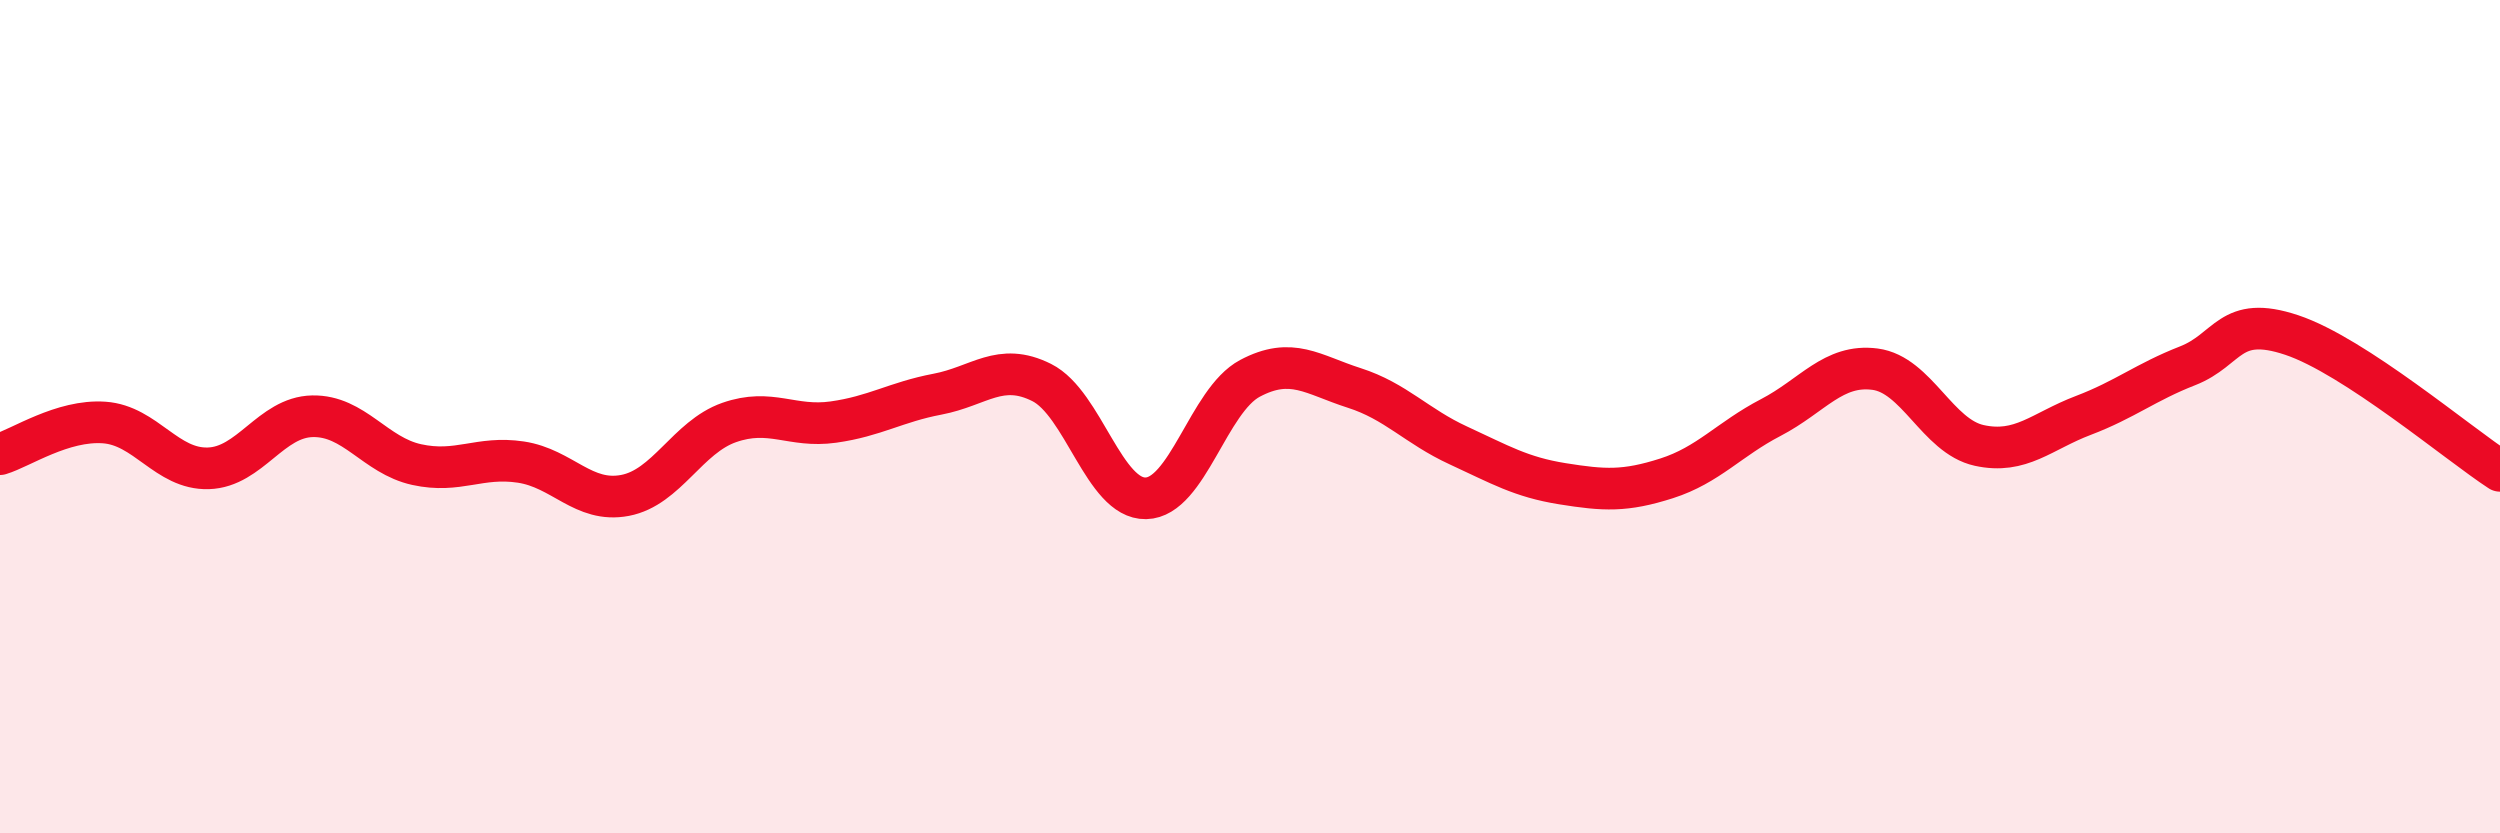 
    <svg width="60" height="20" viewBox="0 0 60 20" xmlns="http://www.w3.org/2000/svg">
      <path
        d="M 0,10.9 C 0.5,10.75 1.5,10.07 2.5,10.14 C 3.5,10.21 4,11.27 5,11.24 C 6,11.21 6.5,10.01 7.5,9.99 C 8.5,9.97 9,10.93 10,11.15 C 11,11.37 11.5,10.94 12.5,11.09 C 13.5,11.24 14,12.08 15,11.89 C 16,11.7 16.5,10.49 17.5,10.14 C 18.5,9.79 19,10.27 20,10.13 C 21,9.99 21.5,9.65 22.5,9.46 C 23.5,9.27 24,8.68 25,9.18 C 26,9.68 26.5,11.98 27.5,11.96 C 28.5,11.94 29,9.61 30,9.08 C 31,8.55 31.5,8.99 32.5,9.31 C 33.5,9.63 34,10.23 35,10.69 C 36,11.15 36.5,11.45 37.5,11.61 C 38.5,11.77 39,11.8 40,11.48 C 41,11.16 41.5,10.54 42.5,10.02 C 43.5,9.5 44,8.73 45,8.86 C 46,8.99 46.5,10.47 47.5,10.69 C 48.5,10.91 49,10.35 50,9.97 C 51,9.59 51.5,9.17 52.5,8.78 C 53.5,8.39 53.5,7.54 55,8.04 C 56.5,8.54 59,10.65 60,11.3L60 20L0 20Z"
        fill="#EB0A25"
        opacity="0.1"
        stroke-linecap="round"
        stroke-linejoin="round"
      />
      <path
        d="M 0,10.9 C 0.5,10.75 1.5,10.07 2.5,10.14 C 3.5,10.21 4,11.27 5,11.24 C 6,11.21 6.5,10.01 7.5,9.99 C 8.5,9.97 9,10.93 10,11.15 C 11,11.37 11.5,10.94 12.5,11.09 C 13.5,11.24 14,12.08 15,11.89 C 16,11.7 16.5,10.49 17.5,10.14 C 18.5,9.79 19,10.27 20,10.13 C 21,9.99 21.5,9.65 22.5,9.46 C 23.5,9.27 24,8.68 25,9.18 C 26,9.68 26.5,11.98 27.5,11.96 C 28.5,11.94 29,9.61 30,9.08 C 31,8.55 31.5,8.99 32.5,9.31 C 33.5,9.63 34,10.23 35,10.69 C 36,11.15 36.5,11.45 37.5,11.61 C 38.5,11.77 39,11.8 40,11.48 C 41,11.16 41.5,10.54 42.5,10.02 C 43.5,9.5 44,8.73 45,8.86 C 46,8.99 46.5,10.47 47.5,10.69 C 48.5,10.91 49,10.35 50,9.97 C 51,9.59 51.5,9.17 52.5,8.78 C 53.5,8.39 53.5,7.54 55,8.04 C 56.5,8.54 59,10.65 60,11.3"
        stroke="#EB0A25"
        stroke-width="1"
        fill="none"
        stroke-linecap="round"
        stroke-linejoin="round"
      />
    </svg>
  